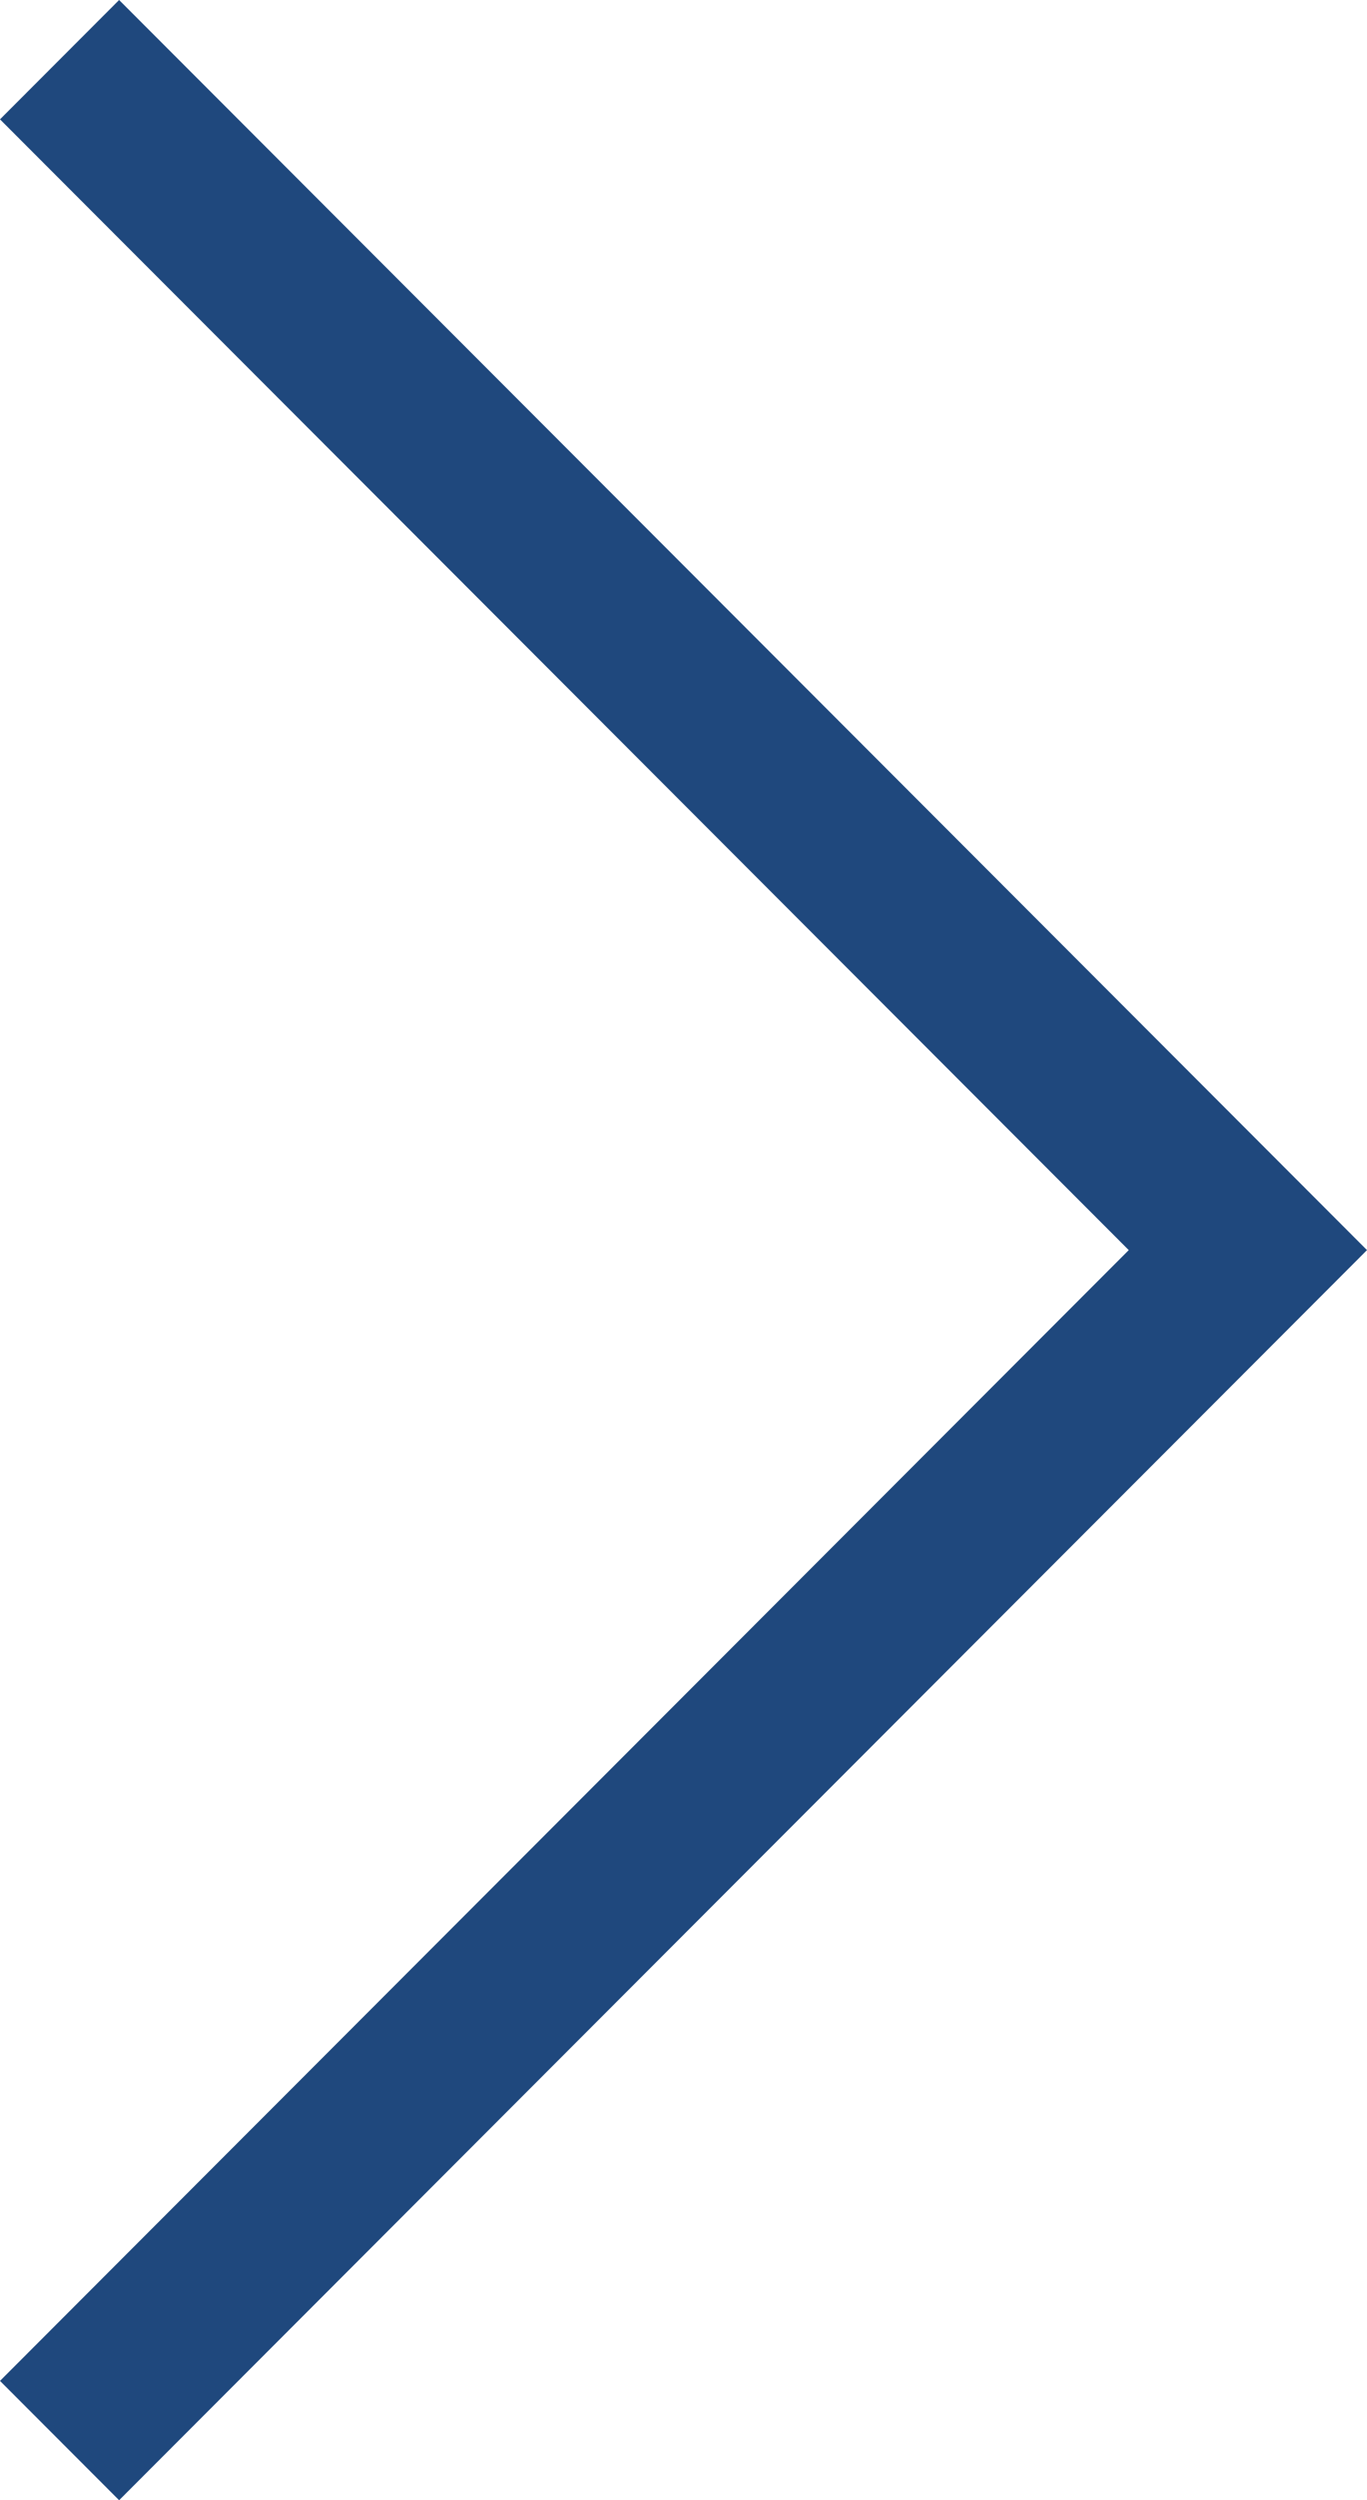 <?xml version="1.0" encoding="UTF-8"?>
<svg width="35px" height="64px" viewBox="0 0 35 64" version="1.1" xmlns="http://www.w3.org/2000/svg" xmlns:xlink="http://www.w3.org/1999/xlink">
    <!-- Generator: Sketch 52.6 (67491) - http://www.bohemiancoding.com/sketch -->
    <title>Arrow Right / Next</title>
    <desc>Created with Sketch.</desc>
    <g id="Page-1" stroke="none" stroke-width="1" fill="none" fill-rule="evenodd">
        <g id="Artboard" transform="translate(-1596, -2889)" fill="#1F487D">
            <g id="Arrow-Right-/-Next" transform="translate(1596, 2889)">
                <polygon id="Path" points="35 32 35 32 3.05 64 0 60.945 28.9 32 0 3.055 3.05 0"></polygon>
            </g>
        </g>
    </g>
</svg>